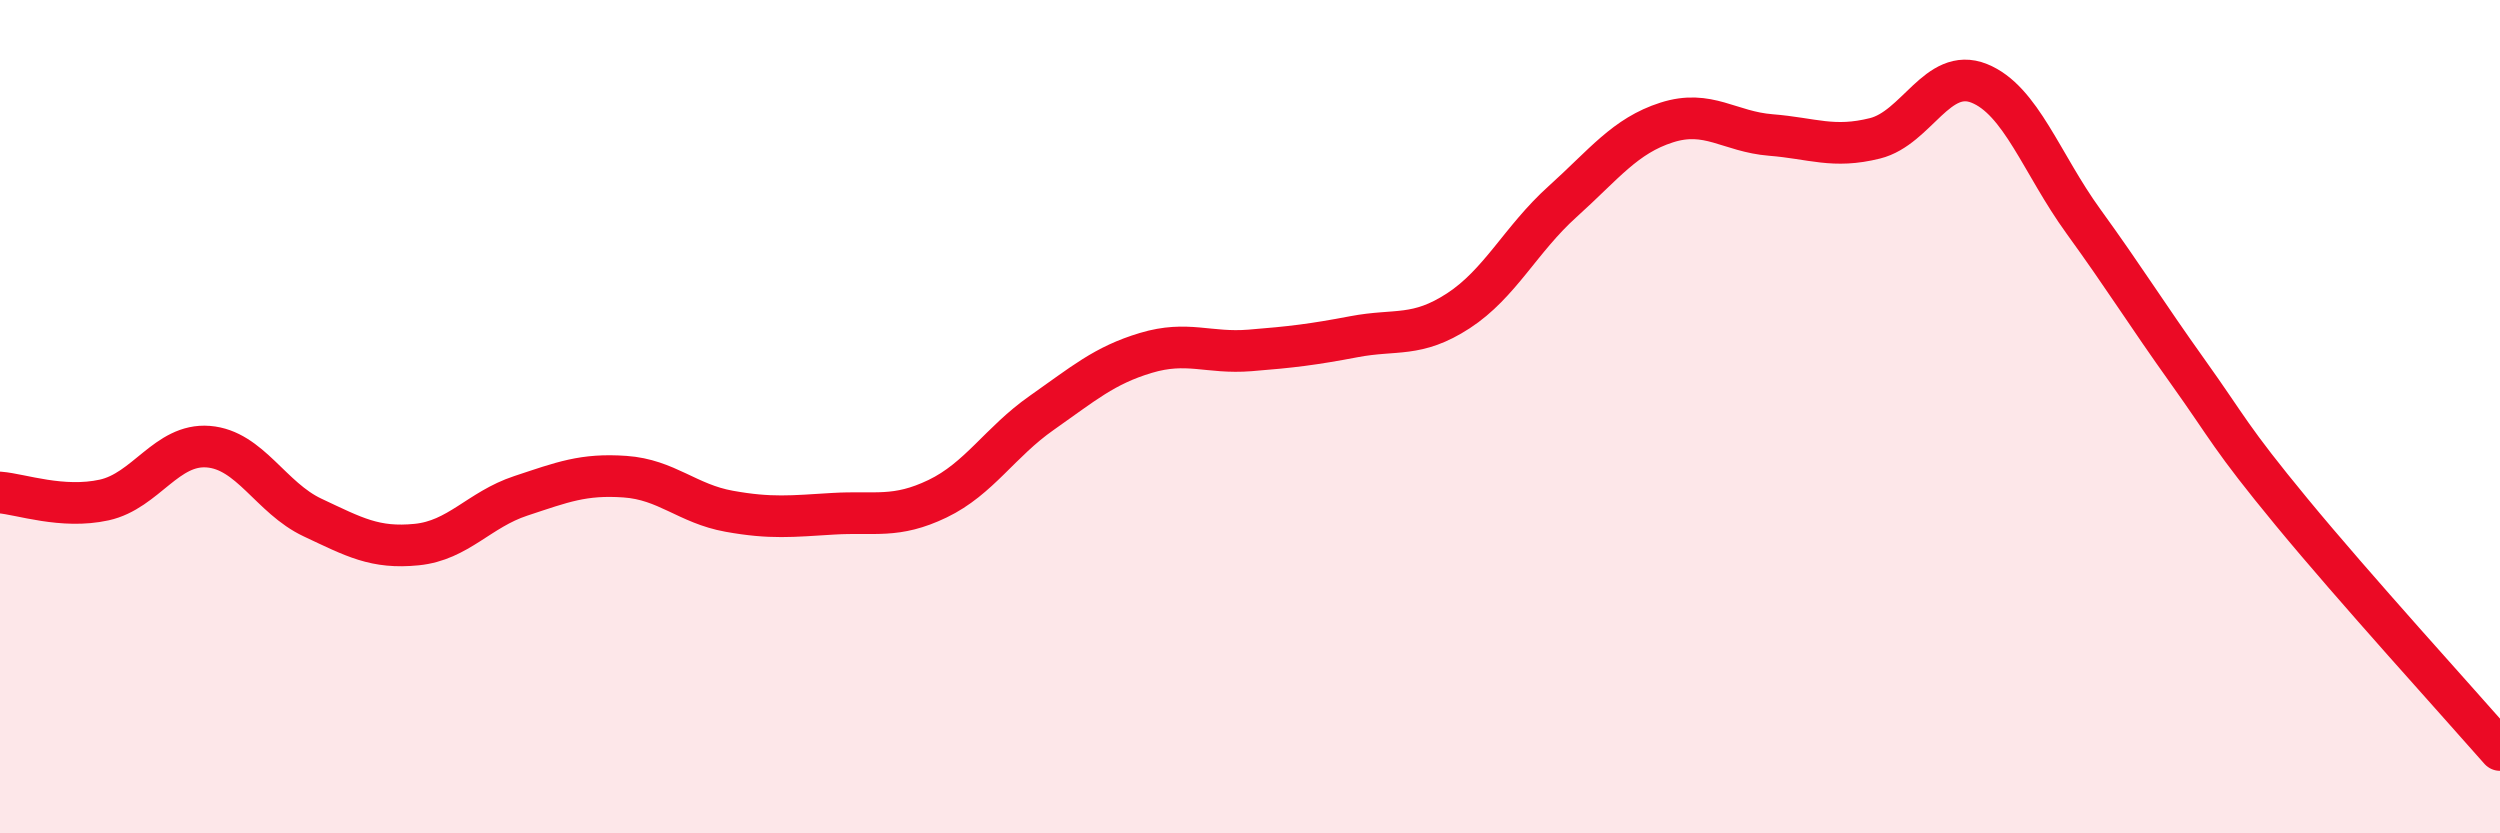 
    <svg width="60" height="20" viewBox="0 0 60 20" xmlns="http://www.w3.org/2000/svg">
      <path
        d="M 0,11.82 C 0.5,11.86 1.5,12.22 2.5,12 C 3.5,11.78 4,10.64 5,10.72 C 6,10.8 6.5,11.95 7.5,12.42 C 8.5,12.89 9,13.17 10,13.07 C 11,12.97 11.5,12.23 12.5,11.9 C 13.5,11.57 14,11.37 15,11.44 C 16,11.51 16.5,12.09 17.5,12.27 C 18.5,12.45 19,12.39 20,12.33 C 21,12.27 21.5,12.45 22.5,11.97 C 23.5,11.49 24,10.61 25,9.91 C 26,9.21 26.5,8.77 27.5,8.47 C 28.5,8.17 29,8.49 30,8.41 C 31,8.33 31.5,8.27 32.5,8.08 C 33.5,7.89 34,8.11 35,7.46 C 36,6.81 36.5,5.74 37.5,4.84 C 38.5,3.94 39,3.26 40,2.94 C 41,2.62 41.5,3.16 42.5,3.24 C 43.5,3.32 44,3.57 45,3.32 C 46,3.07 46.5,1.6 47.5,2 C 48.5,2.4 49,3.93 50,5.31 C 51,6.69 51.5,7.51 52.5,8.91 C 53.5,10.31 53.5,10.47 55,12.29 C 56.5,14.11 59,16.86 60,18L60 20L0 20Z"
        fill="#EB0A25"
        opacity="0.1"
        stroke-linecap="round"
        stroke-linejoin="round"
      />
      <path
        d="M 0,11.82 C 0.5,11.86 1.5,12.22 2.5,12 C 3.5,11.78 4,10.64 5,10.72 C 6,10.8 6.5,11.95 7.5,12.42 C 8.5,12.89 9,13.17 10,13.07 C 11,12.97 11.5,12.23 12.5,11.9 C 13.5,11.57 14,11.37 15,11.44 C 16,11.51 16.5,12.09 17.5,12.27 C 18.5,12.45 19,12.39 20,12.33 C 21,12.27 21.5,12.45 22.5,11.97 C 23.5,11.49 24,10.61 25,9.91 C 26,9.21 26.5,8.77 27.5,8.47 C 28.5,8.17 29,8.49 30,8.41 C 31,8.33 31.5,8.27 32.5,8.08 C 33.5,7.89 34,8.11 35,7.46 C 36,6.81 36.5,5.74 37.5,4.84 C 38.5,3.94 39,3.26 40,2.94 C 41,2.62 41.5,3.16 42.5,3.24 C 43.5,3.32 44,3.57 45,3.32 C 46,3.07 46.5,1.6 47.5,2 C 48.5,2.4 49,3.93 50,5.31 C 51,6.69 51.5,7.51 52.5,8.91 C 53.5,10.31 53.5,10.47 55,12.29 C 56.5,14.11 59,16.86 60,18"
        stroke="#EB0A25"
        stroke-width="1"
        fill="none"
        stroke-linecap="round"
        stroke-linejoin="round"
      />
    </svg>
  